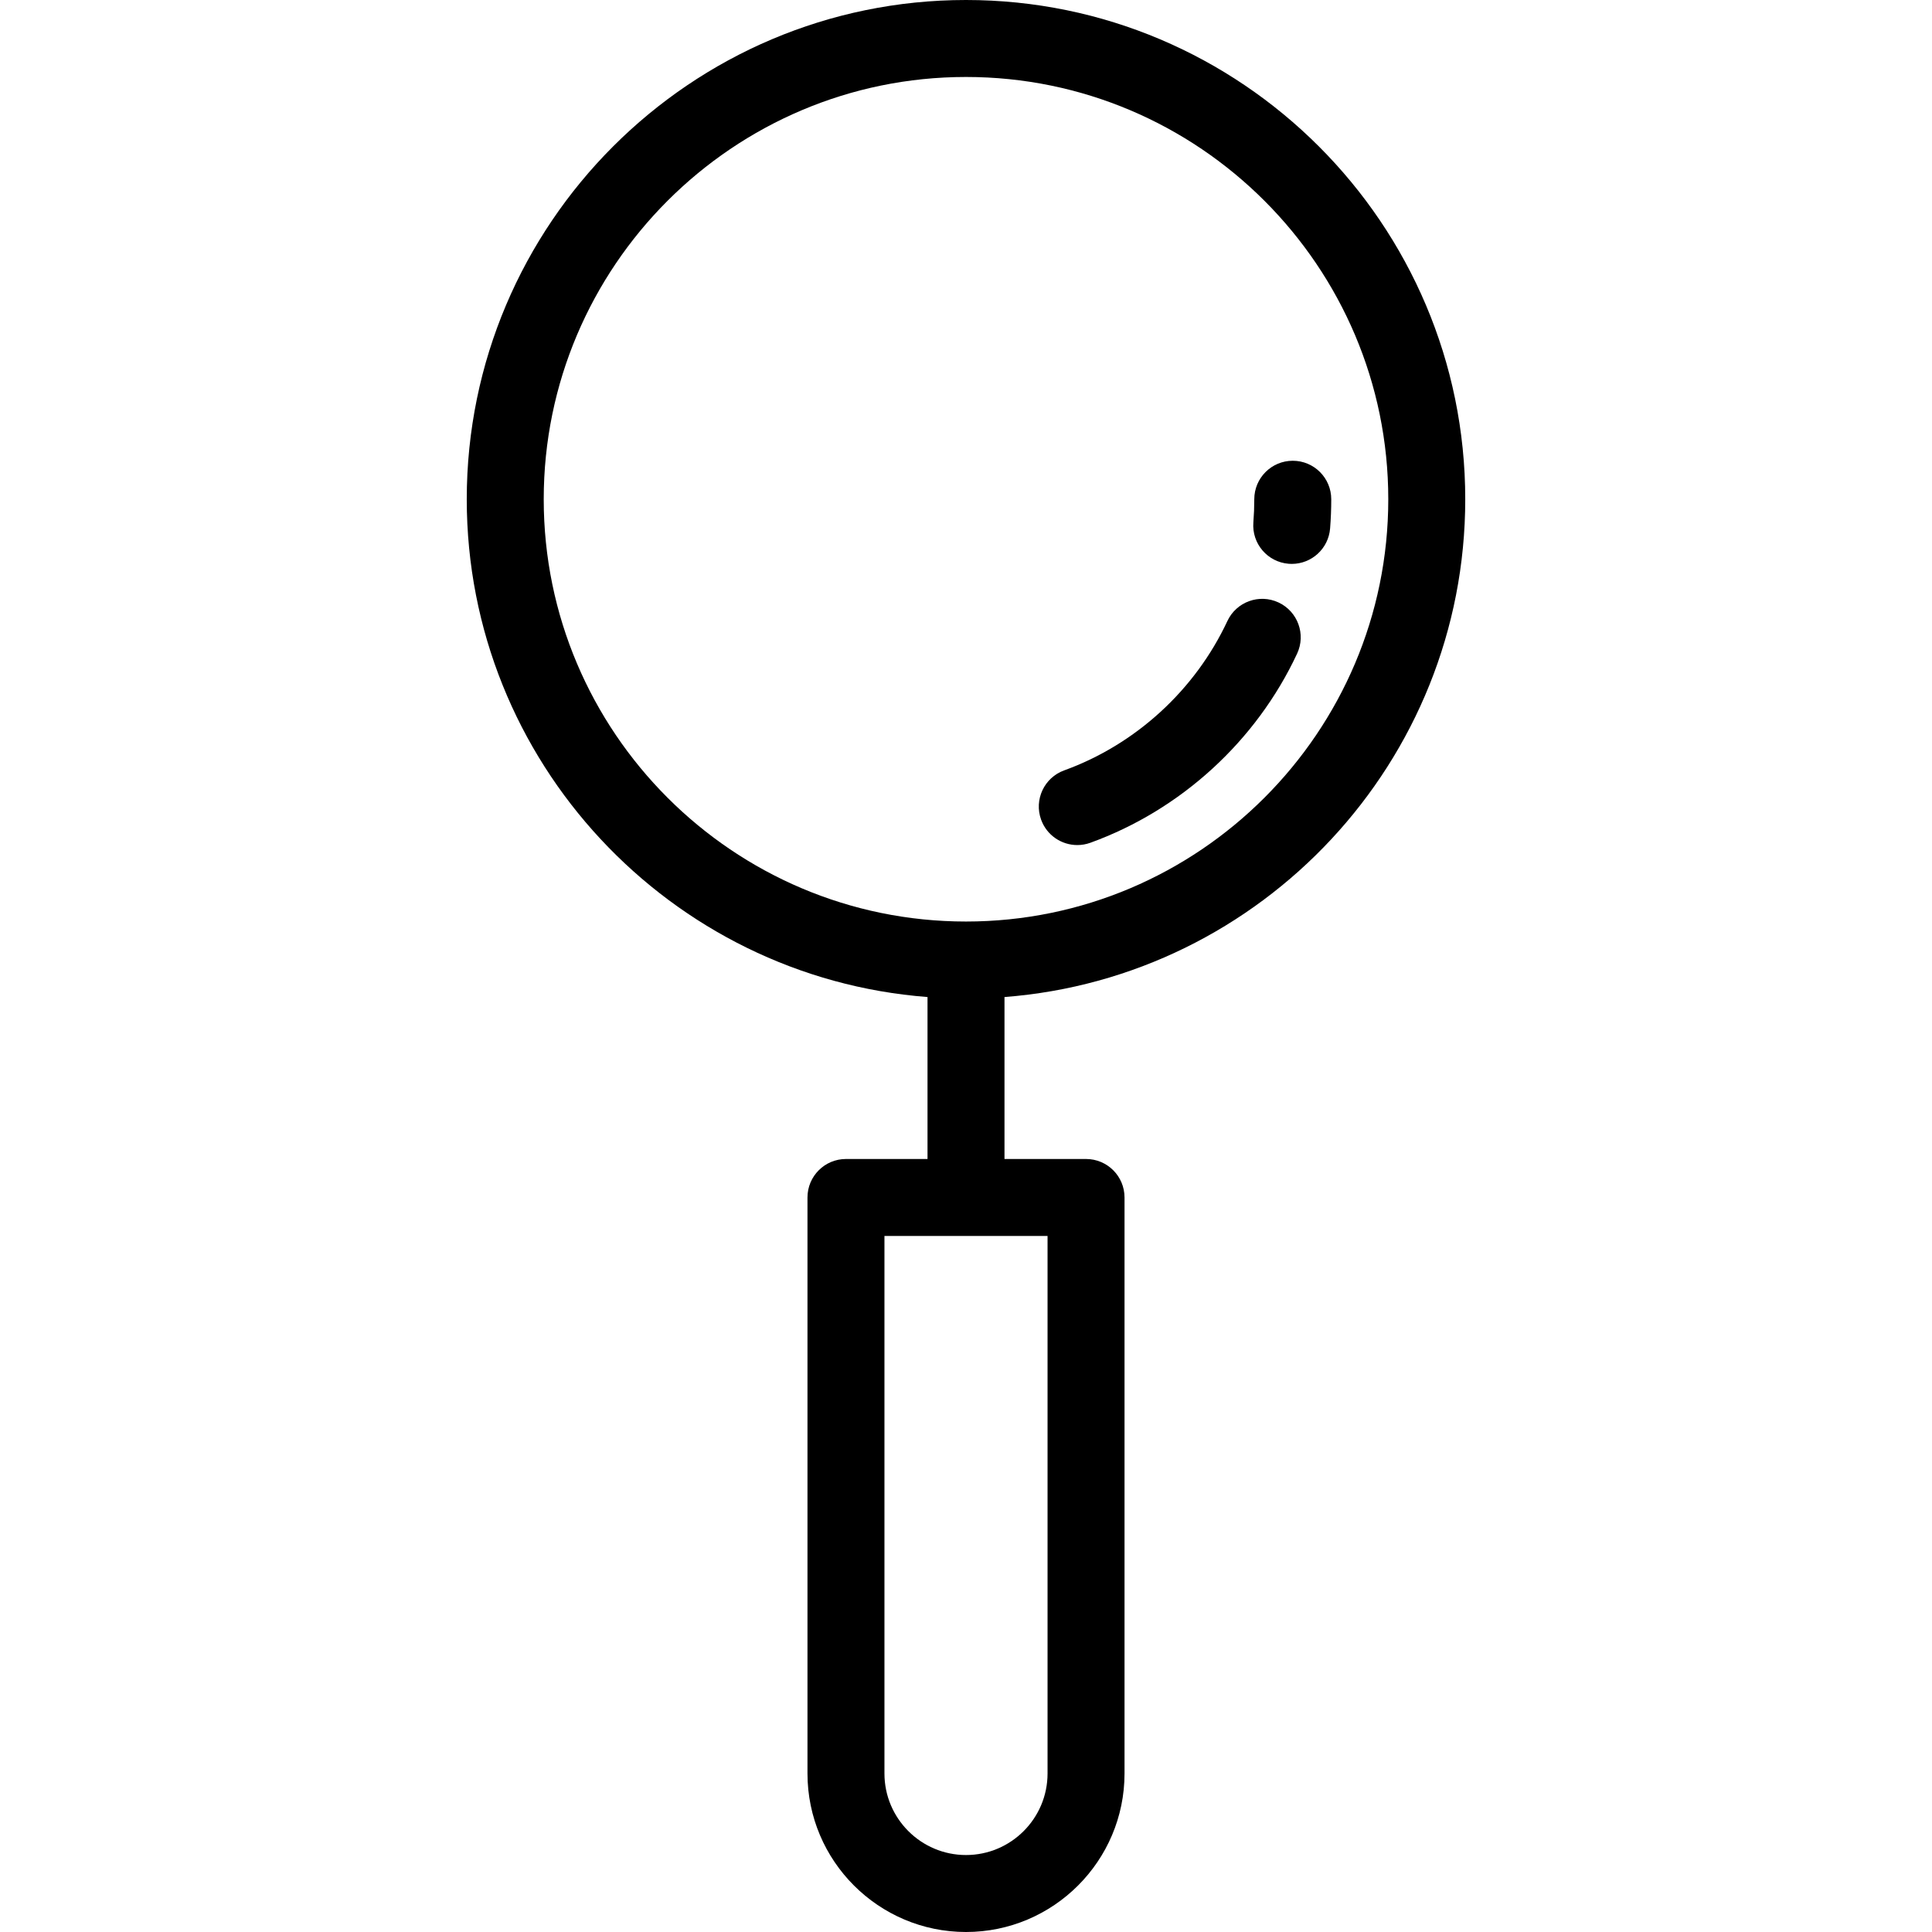 <?xml version="1.0" encoding="iso-8859-1"?>
<!-- Uploaded to: SVG Repo, www.svgrepo.com, Generator: SVG Repo Mixer Tools -->
<svg fill="#000000" height="800px" width="800px" version="1.1" id="Layer_1" xmlns="http://www.w3.org/2000/svg" xmlns:xlink="http://www.w3.org/1999/xlink" 
	 viewBox="0 0 512 512" xml:space="preserve">
<g>
	<g>
		<path d="M388.306,132.306C388.306,59.352,328.953,0,256,0S123.694,59.352,123.694,132.306
			c0,69.523,53.901,126.693,122.107,131.918v42.921h-21.612c-5.632,0-10.199,4.567-10.199,10.199V469.99
			c0,23.165,18.846,42.01,42.01,42.01s42.011-18.846,42.011-42.01V317.344c0-5.632-4.567-10.199-10.199-10.199h-21.612v-42.921
			C334.405,258.999,388.306,201.828,388.306,132.306z M277.613,327.543V469.99h-0.001c0,11.918-9.695,21.612-21.612,21.612
			c-11.917,0-21.612-9.695-21.612-21.612V327.543H277.613z M256,244.214c-61.706,0-111.908-50.201-111.908-111.908
			S194.294,20.398,256,20.398c61.706,0,111.908,50.202,111.908,111.908S317.706,244.214,256,244.214z"/>
	</g>
</g>
<g>
	<g>
		<path d="M338.822,159.661c-5.105-2.385-11.174-0.178-13.557,4.925c-8.541,18.288-24.302,32.712-43.243,39.573
			c-5.296,1.918-8.035,7.767-6.117,13.063c1.502,4.151,5.418,6.729,9.59,6.729c1.153,0,2.325-0.197,3.472-0.613
			c23.997-8.692,43.963-26.961,54.779-50.121C346.13,168.115,343.925,162.045,338.822,159.661z"/>
	</g>
</g>
<g>
	<g>
		<path d="M342.597,122.106c-5.632,0-10.199,4.567-10.199,10.199c0,2.04-0.082,4.101-0.242,6.128
			c-0.447,5.616,3.745,10.529,9.361,10.973c0.274,0.021,0.547,0.033,0.817,0.033c5.268,0,9.733-4.053,10.156-9.394
			c0.203-2.56,0.306-5.164,0.306-7.739C352.797,126.673,348.229,122.106,342.597,122.106z"/>
	</g>
</g>
</svg>